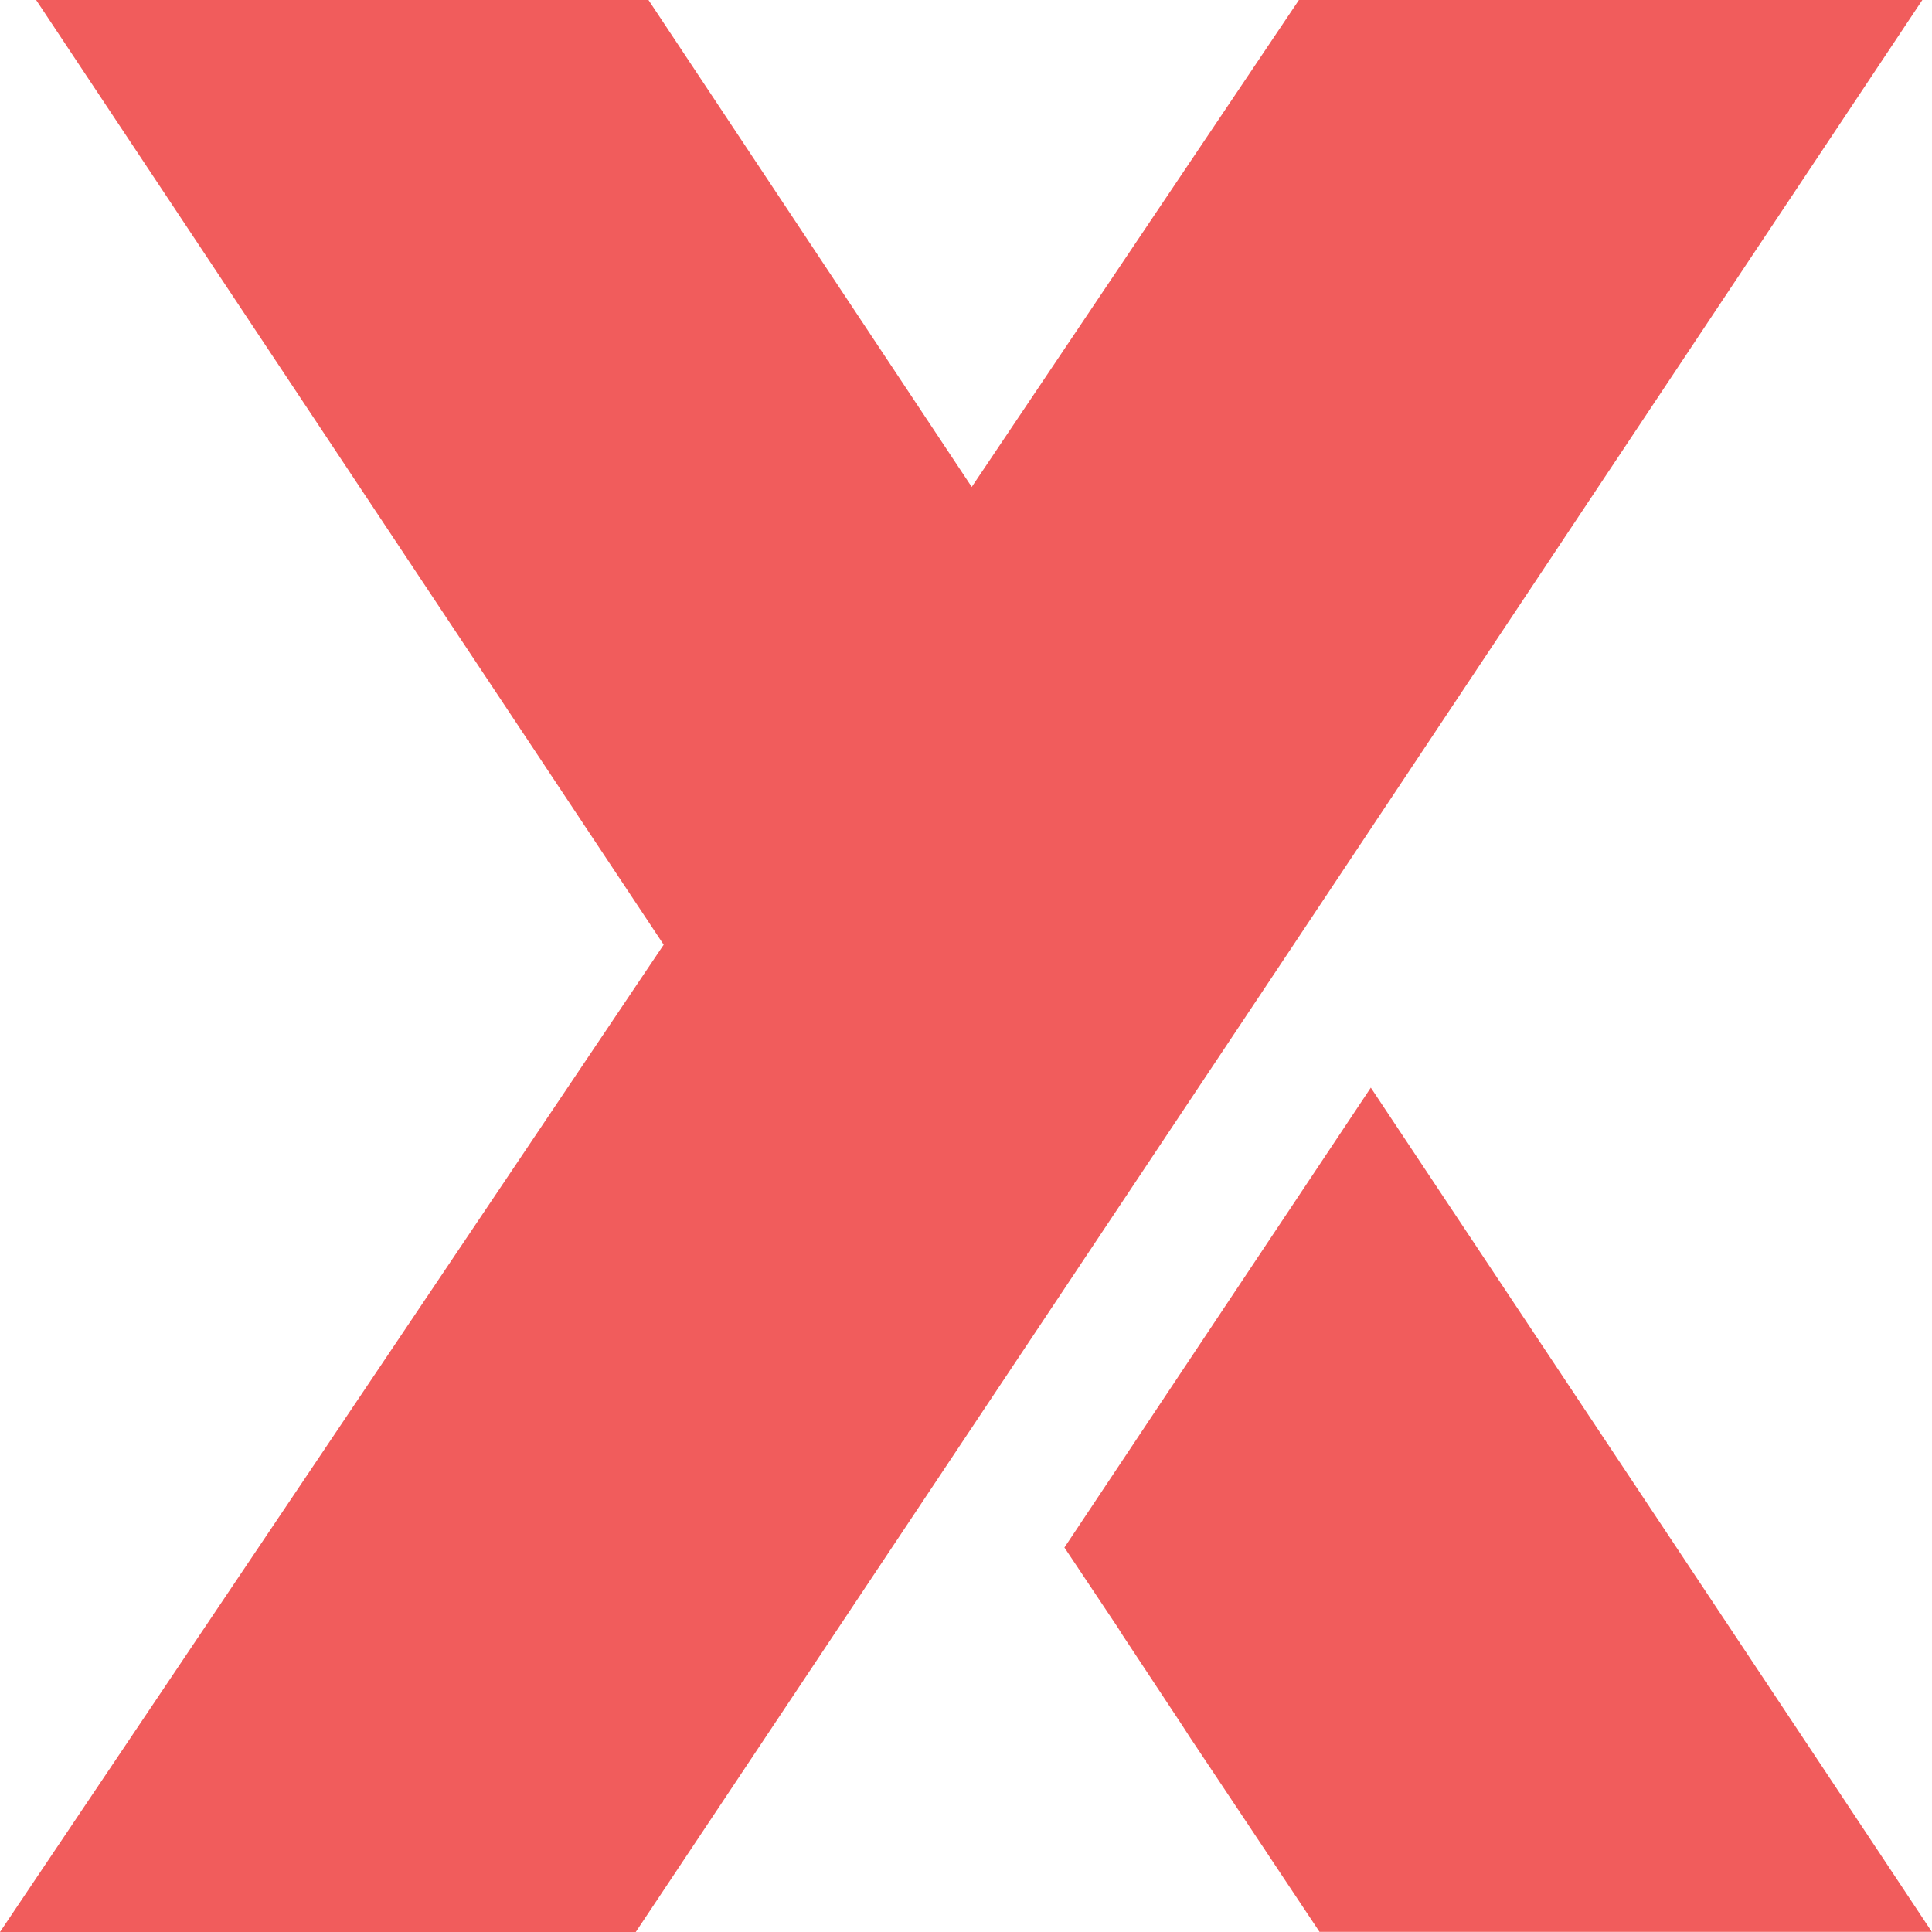 <svg xmlns="http://www.w3.org/2000/svg" id="Layer_1" viewBox="0 0 1080 1080"><defs><style>      .st0 {        fill: #f15c5c;      }    </style></defs><path class="st0" d="M726.1,0l-182.9,272.2L362.5,0H20.2l350.8,528.1L0,1080h355.4l191.5-287.4,171.3-257.1L1074.6,0h-348.5,0ZM726.1,0l-182.9,272.2L362.5,0H20.2l350.8,528.1L0,1080h355.4l191.5-287.4,171.3-257.1L1074.6,0h-348.5,0ZM726.1,0l-182.9,272.2L362.5,0H20.2l350.8,528.1L0,1080h355.4l191.5-287.4,171.3-257.1L1074.6,0h-348.5,0ZM726.1,0l-182.9,272.2L362.5,0H20.2l350.8,528.1L0,1080h355.4l191.5-287.4,171.3-257.1L1074.6,0h-348.5,0ZM1074.6,0h-348.5l-182.9,272.2L362.5,0H20.2l350.8,528.1L0,1080h355.4l191.5-287.4,171.3-257.1L1074.6,0h0ZM595.1,865.2l29.5,44.2,3.1,4.9,33.5,50.7,4,6.2,42,63,5.1,7.7,25.3,38h342.3l-62.8-94.6-250.8-377.3-171.3,257.1h0Z"></path></svg>